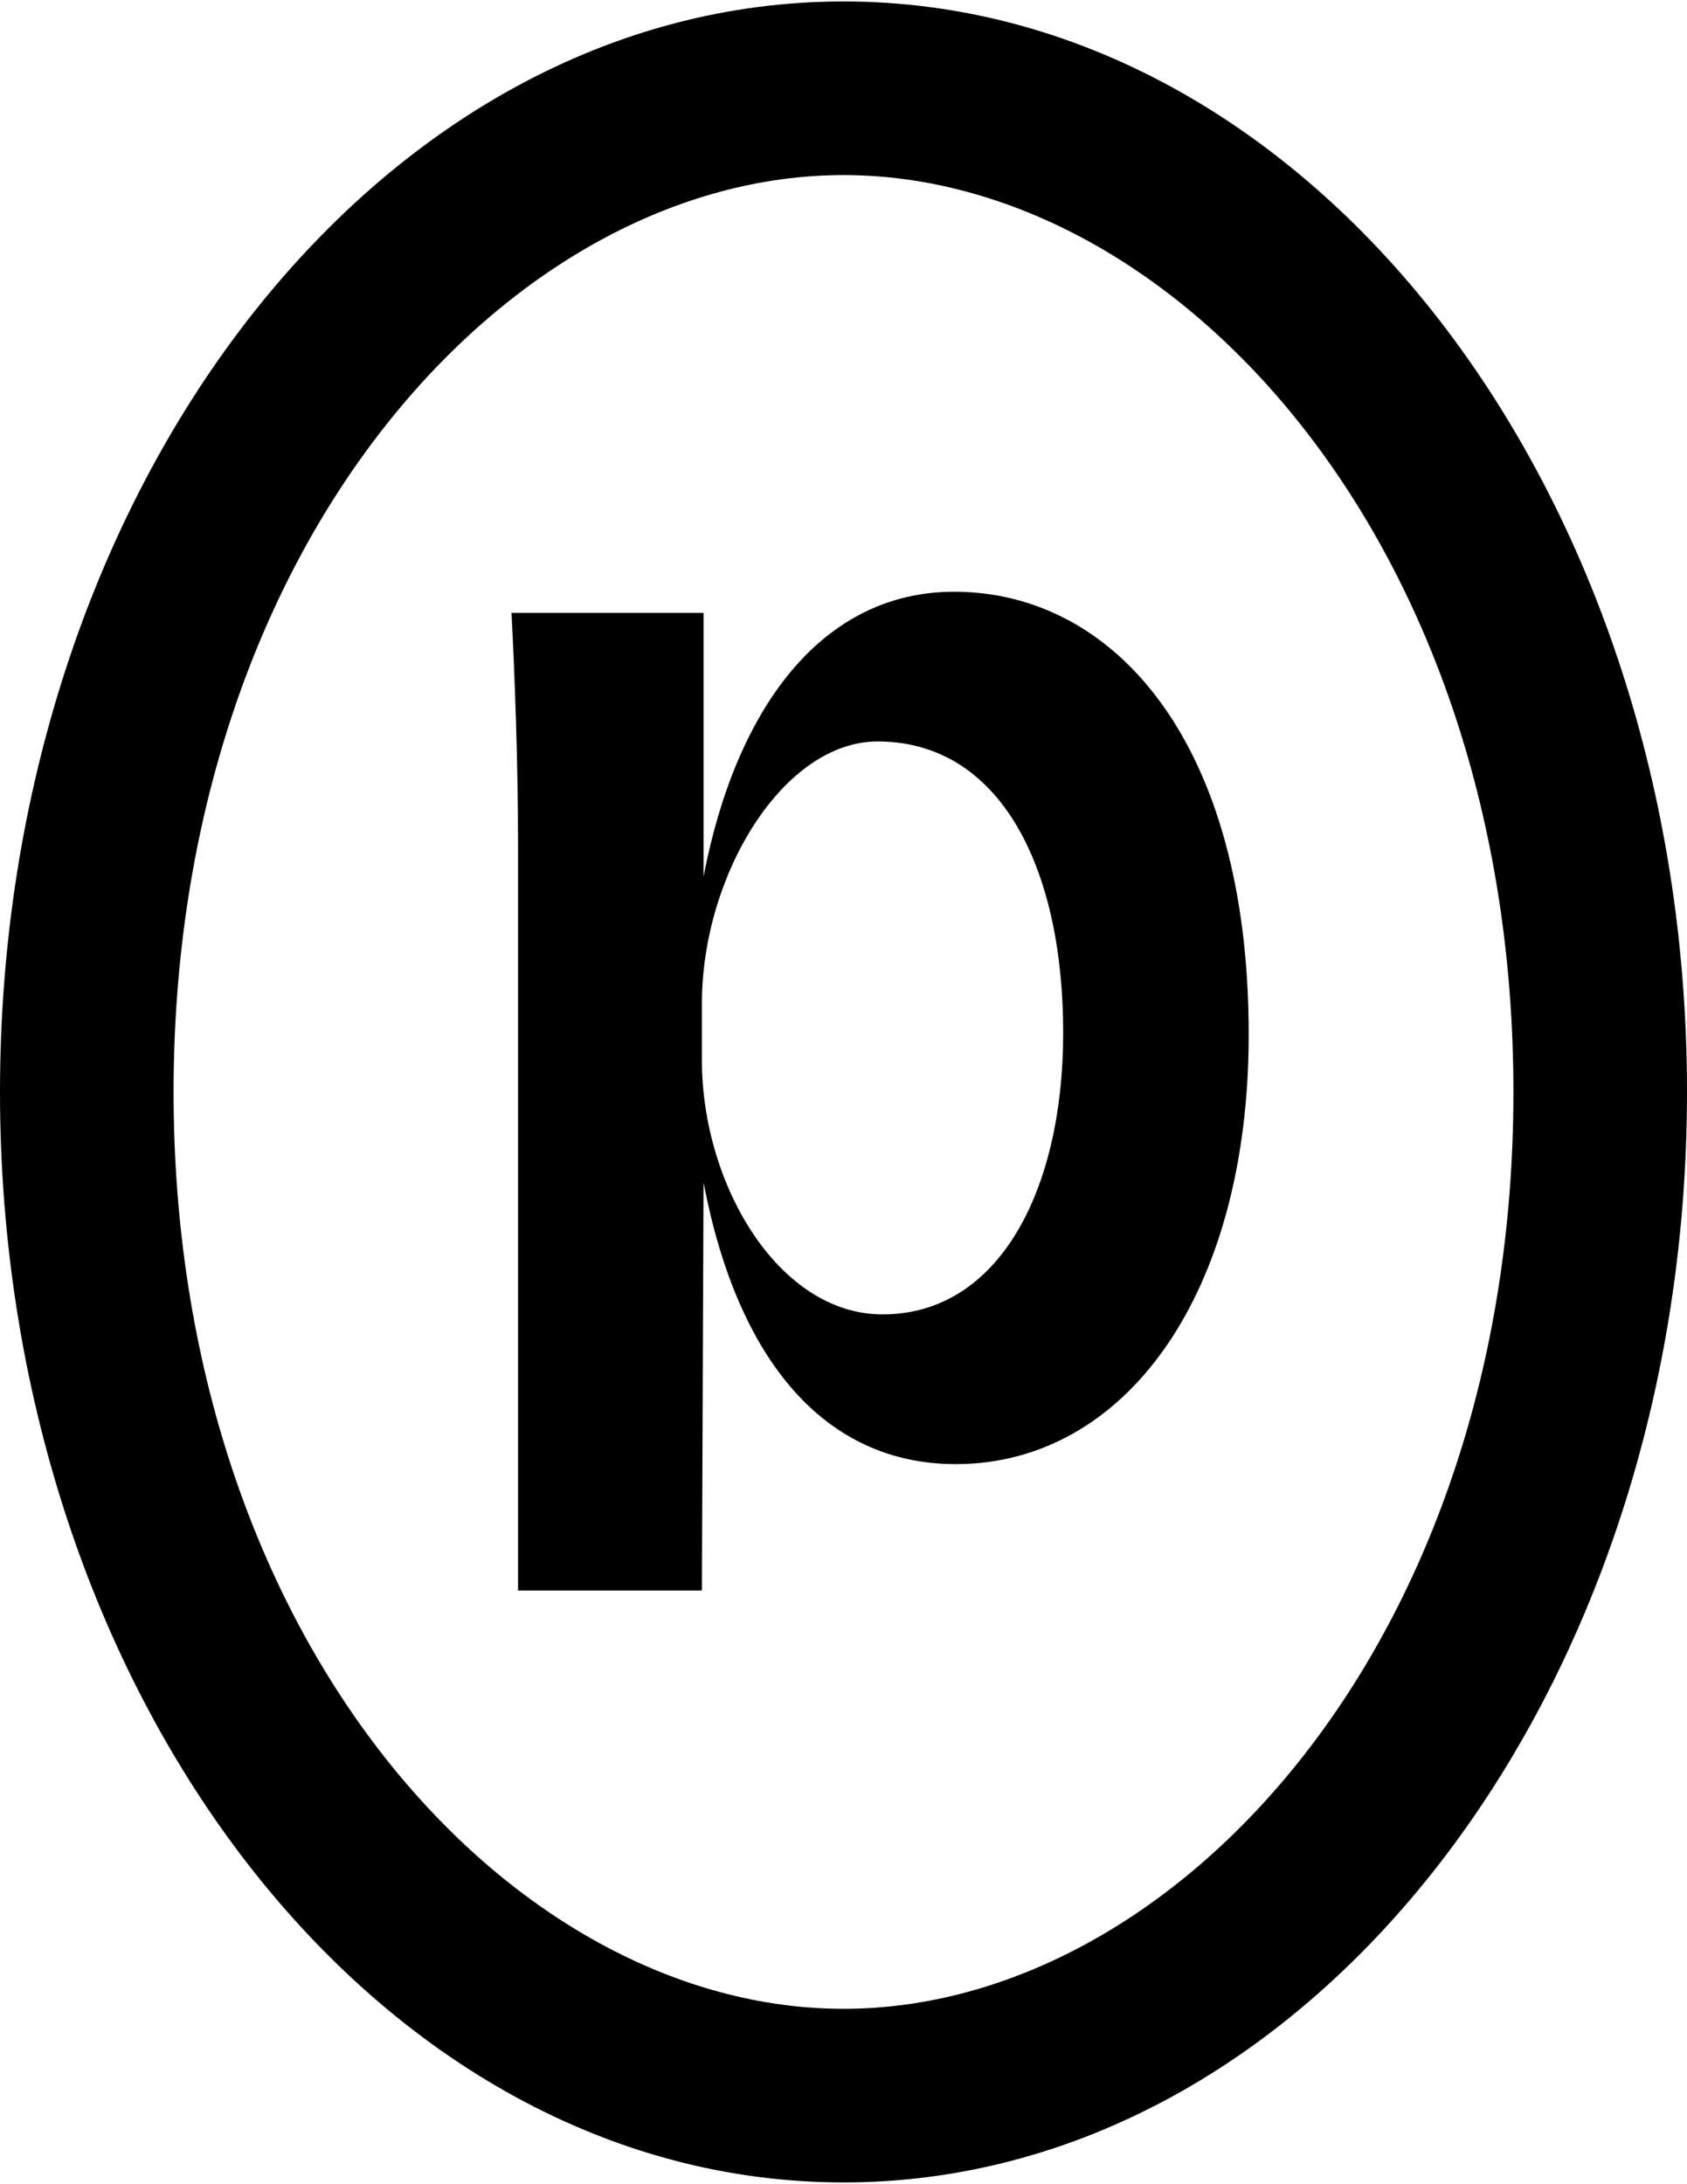 <svg width="547" height="708" viewBox="0 0 547 708" fill="none" xmlns="http://www.w3.org/2000/svg">
<path fill-rule="evenodd" clip-rule="evenodd" d="M490.717 354C490.717 532.454 380.884 651.244 273.5 651.244C166.117 651.244 56.283 532.454 56.283 354C56.283 175.546 166.117 56.756 273.5 56.756C380.884 56.756 490.717 175.546 490.717 354ZM547 354C547 549.248 424.55 707.527 273.5 707.527C122.45 707.527 0 549.248 0 354C0 158.752 122.45 0.473 273.5 0.473C424.55 0.473 547 158.752 547 354ZM227.594 325.331C227.594 283.646 253.976 240.379 284.58 240.379C324.154 240.379 344.733 281.008 344.733 334.829C344.733 385.483 324.154 426.113 286.163 426.113C252.393 426.113 227.594 383.9 227.594 343.799V325.331ZM404.885 335.356C404.885 240.379 361.09 191.835 309.38 191.835C266.64 191.835 238.674 229.298 228.121 284.174V198.694H165.858C166.914 219.273 167.969 247.238 167.969 273.621V515.638H227.594L228.121 383.373C239.202 441.415 267.695 474.657 309.908 474.657C364.784 474.657 404.885 419.781 404.885 335.356Z" fill="black"/>
</svg>
